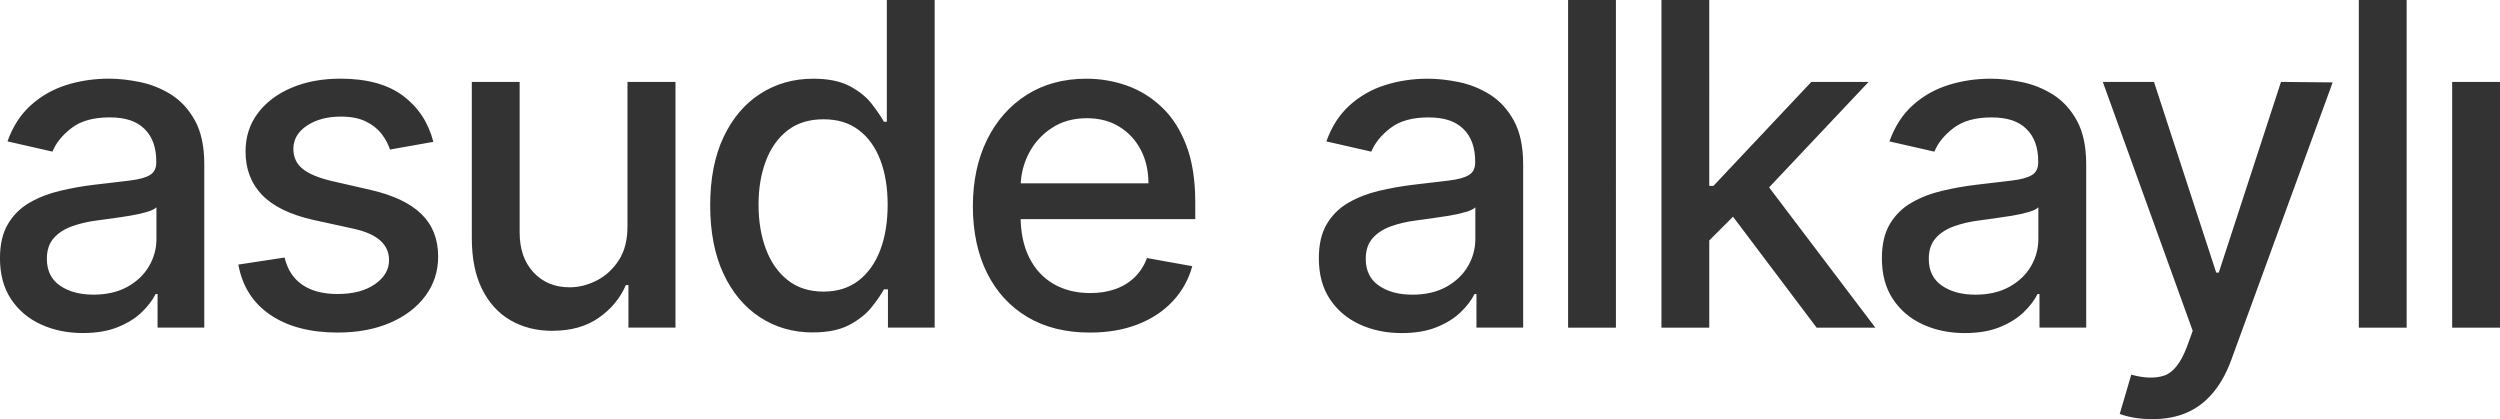 <?xml version="1.0" encoding="UTF-8"?>
<svg id="Layer_2" data-name="Layer 2" xmlns="http://www.w3.org/2000/svg" xmlns:xlink="http://www.w3.org/1999/xlink" viewBox="0 0 1060 177.72">
  <defs>
    <style>
      .cls-1 {
        opacity: .8;
      }

      .cls-2 {
        clip-path: url(#clippath-1);
      }

      .cls-3 {
        clip-path: url(#clippath);
      }

      .cls-4 {
        fill: none;
      }
    </style>
    <clipPath id="clippath">
      <path class="cls-4" d="m1060,138.92V34.73h-20.28v104.19h20.28Zm-39.58,0V0h-20.28v138.92h20.28Zm-107.81,38.8c5.6,0,10.54-.95,14.79-2.85,4.25-1.9,7.91-4.7,10.98-8.41,3.08-3.71,5.61-8.25,7.6-13.63l43.07-117.89-21.91-.21-26.38,80.85h-1.09l-26.38-80.85h-21.7l38.12,105.54-2.51,6.92c-2.58,6.73-5.75,10.75-9.53,12.04-3.78,1.28-8.44,1.16-14.01-.37l-4.89,16.62c1.23.54,3.08,1.05,5.56,1.53,2.49.47,5.25.71,8.28.71Zm-75.08-52.78c-5.74,0-10.47-1.27-14.17-3.83-3.71-2.55-5.56-6.34-5.56-11.37,0-3.61.96-6.52,2.88-8.71,1.93-2.2,4.51-3.88,7.74-5.05,3.23-1.18,6.82-2.01,10.75-2.51,1.67-.23,3.75-.51,6.24-.85,2.48-.33,5.04-.72,7.66-1.15,2.63-.43,4.97-.95,7.02-1.56,2.06-.6,3.45-1.27,4.17-2v13.43c0,4.11-1.05,7.97-3.15,11.57-2.1,3.59-5.16,6.49-9.16,8.71-3.99,2.21-8.8,3.32-14.41,3.32Zm-4.41,16.28c5.75,0,10.67-.84,14.79-2.52,4.11-1.67,7.49-3.77,10.11-6.3,2.63-2.53,4.59-5.11,5.91-7.74h.81v14.25h19.81v-69.19c0-7.6-1.31-13.78-3.94-18.55-2.62-4.78-5.98-8.44-10.07-11.02-4.1-2.58-8.48-4.35-13.16-5.32-4.68-.97-9.1-1.46-13.26-1.46-6.29,0-12.28.89-17.97,2.67-5.7,1.79-10.73,4.64-15.1,8.55-4.36,3.92-7.67,9.03-9.93,15.37l19.06,4.34c1.49-3.66,4.19-7,8.1-10,3.91-3.01,9.28-4.51,16.11-4.51s11.5,1.63,14.82,4.89c3.33,3.26,4.99,7.85,4.99,13.77v.48c0,2.44-.88,4.2-2.65,5.28-1.76,1.09-4.58,1.87-8.48,2.34-3.89.48-8.95,1.07-15.19,1.8-4.93.59-9.77,1.45-14.52,2.58-4.75,1.13-9.04,2.8-12.89,5.02-3.84,2.21-6.9,5.22-9.16,9.02-2.26,3.8-3.39,8.64-3.39,14.52,0,6.83,1.55,12.6,4.65,17.29,3.1,4.7,7.31,8.29,12.65,10.75,5.34,2.47,11.31,3.7,17.91,3.7ZM724.73,0h-20.28v138.92h20.28v-36.97l10.07-10.07,35.45,47.04h24.89l-45.04-59.47,42.19-44.72h-24.28l-41.51,44.09h-1.77V0Zm-39.58,138.92V0h-20.28v138.92h20.28Zm-86.34-13.98c-5.74,0-10.47-1.27-14.17-3.83-3.71-2.55-5.56-6.34-5.56-11.37,0-3.61.96-6.52,2.88-8.71,1.93-2.2,4.51-3.88,7.74-5.05s6.81-2.01,10.75-2.51c1.67-.23,3.75-.51,6.24-.85,2.48-.33,5.04-.72,7.66-1.15,2.62-.43,4.96-.95,7.02-1.56,2.05-.6,3.45-1.27,4.17-2v13.43c0,4.11-1.05,7.97-3.15,11.57-2.1,3.59-5.16,6.49-9.16,8.71-4,2.21-8.8,3.32-14.41,3.32Zm-4.41,16.28c5.75,0,10.67-.84,14.79-2.52,4.12-1.67,7.48-3.77,10.11-6.3s4.59-5.11,5.9-7.74h.82v14.25h19.8v-69.19c0-7.6-1.31-13.78-3.93-18.55-2.63-4.78-5.98-8.44-10.08-11.02-4.09-2.58-8.48-4.35-13.16-5.32-4.68-.97-9.1-1.46-13.26-1.46-6.29,0-12.28.89-17.98,2.67-5.7,1.79-10.73,4.64-15.09,8.55-4.36,3.92-7.68,9.03-9.94,15.37l19.06,4.34c1.5-3.66,4.19-7,8.11-10,3.91-3.01,9.28-4.51,16.11-4.51s11.5,1.63,14.82,4.89c3.33,3.26,4.99,7.85,4.99,13.77v.48c0,2.44-.88,4.2-2.65,5.28-1.76,1.09-4.59,1.87-8.48,2.34-3.89.48-8.95,1.07-15.19,1.8-4.93.59-9.77,1.45-14.52,2.58-4.75,1.13-9.05,2.8-12.89,5.02-3.84,2.21-6.9,5.22-9.16,9.02-2.26,3.8-3.39,8.64-3.39,14.52,0,6.83,1.54,12.6,4.65,17.29,3.1,4.7,7.31,8.29,12.65,10.75,5.34,2.47,11.31,3.7,17.91,3.7Zm-161.61-63.53c.25-4.46,1.38-8.65,3.37-12.54,2.28-4.46,5.54-8.08,9.77-10.86,4.23-2.79,9.19-4.17,14.89-4.17,5.25,0,9.82,1.19,13.74,3.59,3.91,2.4,6.95,5.67,9.12,9.81,2.17,4.14,3.26,8.87,3.26,14.21h-54.14s0-.03,0-.03Zm29.32,63.32c7.6,0,14.37-1.16,20.32-3.49,5.95-2.32,10.9-5.6,14.85-9.84,3.96-4.23,6.7-9.17,8.24-14.82l-19.2-3.45c-1.23,3.26-2.98,5.99-5.29,8.21-2.31,2.21-5.05,3.88-8.21,4.98-3.17,1.11-6.67,1.66-10.51,1.66-5.93,0-11.1-1.27-15.54-3.83-4.43-2.55-7.88-6.28-10.35-11.16-2.47-4.89-3.69-10.81-3.69-17.77l.02,1.42h74.04v-7.19c0-9.45-1.26-17.49-3.8-24.12-2.53-6.62-5.99-12.02-10.38-16.17-4.38-4.16-9.34-7.22-14.85-9.16s-11.21-2.91-17.1-2.91c-9.68,0-18.12,2.28-25.33,6.84-7.21,4.57-12.82,10.93-16.83,19.06-4,8.14-6,17.55-6,28.22s2,20.22,6,28.25c4,8.03,9.7,14.25,17.1,18.66,7.39,4.41,16.22,6.61,26.49,6.61Zm-112.96-17.37c-6.01,0-11.06-1.62-15.15-4.85-4.1-3.23-7.18-7.63-9.26-13.2-2.08-5.56-3.12-11.82-3.12-18.78s1.03-13.05,3.09-18.52c2.05-5.48,5.12-9.79,9.19-12.96,4.07-3.17,9.15-4.75,15.26-4.75s10.9,1.52,14.92,4.54c4.03,3.03,7.08,7.26,9.16,12.69s3.12,11.76,3.12,19-1.05,13.74-3.15,19.26c-2.11,5.52-5.18,9.82-9.22,12.93-4.05,3.1-8.99,4.64-14.83,4.64Zm-4.47,17.3c6.33,0,11.48-1.07,15.46-3.19,3.98-2.12,7.12-4.61,9.39-7.46,2.28-2.85,4.04-5.39,5.26-7.6h1.7v16.21h19.81V0h-20.29v51.62h-1.22c-1.22-2.16-2.93-4.68-5.13-7.53-2.19-2.85-5.26-5.35-9.22-7.5-3.96-2.14-9.17-3.22-15.63-3.22-8.36,0-15.85,2.13-22.45,6.38-6.61,4.25-11.8,10.38-15.57,18.38-3.78,8.01-5.67,17.64-5.67,28.9s1.87,20.91,5.59,28.93c3.73,8.03,8.89,14.2,15.47,18.52,6.57,4.31,14.07,6.48,22.48,6.48Zm-110.44-.68c7.82,0,14.37-1.84,19.64-5.52,5.27-3.68,9.1-8.31,11.49-13.87h1.09v18.04h19.94V34.73h-20.35v60.98c.05,5.92-1.19,10.81-3.69,14.65-2.51,3.84-5.65,6.72-9.43,8.61-3.77,1.9-7.56,2.85-11.36,2.85-6.29,0-11.4-2.1-15.33-6.3-3.94-4.21-5.91-9.86-5.91-16.96v-63.83h-20.28v66.27c0,8.59,1.46,15.81,4.38,21.64,2.91,5.83,6.94,10.23,12.07,13.19,5.13,2.96,11.04,4.44,17.73,4.44Zm-91.06.75c8.41,0,15.81-1.38,22.21-4.14,6.4-2.75,11.4-6.57,14.99-11.43,3.6-4.86,5.4-10.41,5.4-16.65,0-7.37-2.35-13.36-7.05-17.98-4.7-4.61-11.85-8.02-21.43-10.24l-16.56-3.8c-5.75-1.35-9.9-3.1-12.48-5.22-2.58-2.12-3.87-4.93-3.87-8.41,0-4.03,1.92-7.31,5.76-9.87,3.84-2.55,8.64-3.83,14.38-3.83,4.21,0,7.71.68,10.51,2.03,2.81,1.36,5.03,3.1,6.69,5.22,1.65,2.13,2.86,4.37,3.63,6.72l18.38-3.26c-2.08-8.14-6.35-14.64-12.81-19.5-6.47-4.86-15.34-7.29-26.59-7.29-7.82,0-14.76,1.3-20.83,3.9-6.06,2.59-10.81,6.21-14.25,10.82-3.43,4.62-5.15,10-5.15,16.14,0,7.42,2.32,13.55,6.95,18.38,4.64,4.84,11.82,8.36,21.54,10.59l17.64,3.86c4.97,1.14,8.68,2.81,11.09,5.02,2.42,2.22,3.63,4.95,3.63,8.21,0,4.03-1.99,7.43-5.97,10.21-3.98,2.79-9.3,4.17-15.94,4.17-6.1,0-11.06-1.3-14.86-3.9-3.8-2.6-6.3-6.45-7.53-11.56l-19.6,2.98c1.67,9.22,6.2,16.34,13.57,21.33,7.37,5,16.89,7.5,28.56,7.5Zm-103.57-16.08c-5.75,0-10.47-1.27-14.18-3.83-3.7-2.55-5.56-6.34-5.56-11.37,0-3.61.96-6.52,2.88-8.71,1.92-2.2,4.5-3.88,7.73-5.05,3.24-1.18,6.82-2.01,10.75-2.51,1.67-.23,3.76-.51,6.24-.85,2.49-.33,5.05-.72,7.66-1.15,2.63-.43,4.97-.95,7.03-1.56,2.05-.6,3.45-1.27,4.17-2v13.43c0,4.11-1.05,7.97-3.16,11.57-2.1,3.59-5.15,6.49-9.15,8.71-4,2.21-8.81,3.32-14.41,3.32Zm-4.41,16.28c5.74,0,10.67-.84,14.79-2.52,4.11-1.67,7.48-3.77,10.11-6.3,2.62-2.53,4.58-5.11,5.9-7.74h.81v14.25h19.81v-69.19c0-7.6-1.31-13.78-3.93-18.55-2.63-4.78-5.98-8.44-10.08-11.02s-8.48-4.35-13.16-5.32c-4.68-.97-9.1-1.46-13.27-1.46-6.28,0-12.27.89-17.97,2.67-5.7,1.79-10.73,4.64-15.09,8.55-4.37,3.92-7.68,9.03-9.94,15.37l19.06,4.34c1.49-3.66,4.19-7,8.1-10,3.92-3.01,9.29-4.51,16.12-4.51s11.49,1.63,14.82,4.89c3.32,3.26,4.98,7.85,4.98,13.77v.48c0,2.44-.88,4.2-2.64,5.28-1.77,1.09-4.59,1.87-8.48,2.34-1.11.14-2.32.29-3.62.44l-4.19.5c-2.24.26-4.7.55-7.38.86-4.93.59-9.77,1.45-14.52,2.58-4.74,1.13-9.04,2.8-12.89,5.02-3.84,2.21-6.89,5.22-9.15,9.02-2.27,3.8-3.4,8.64-3.4,14.52,0,6.83,1.55,12.6,4.65,17.29,3.1,4.7,7.31,8.29,12.65,10.75,5.33,2.47,11.3,3.7,17.91,3.7Z"/>
    </clipPath>
    <clipPath id="clippath-1">
      <rect class="cls-4" x="-13825.31" y="-8106.45" width="15280.99" height="8595.56"/>
    </clipPath>
  </defs>
  <g id="Layer_1-2" data-name="Layer 1">
    <g class="cls-3">
      <g class="cls-2">
        <rect class="cls-1" x="-39.79" y="-39.79" width="1139.59" height="257.31"/>
      </g>
    </g>
  </g>
</svg>